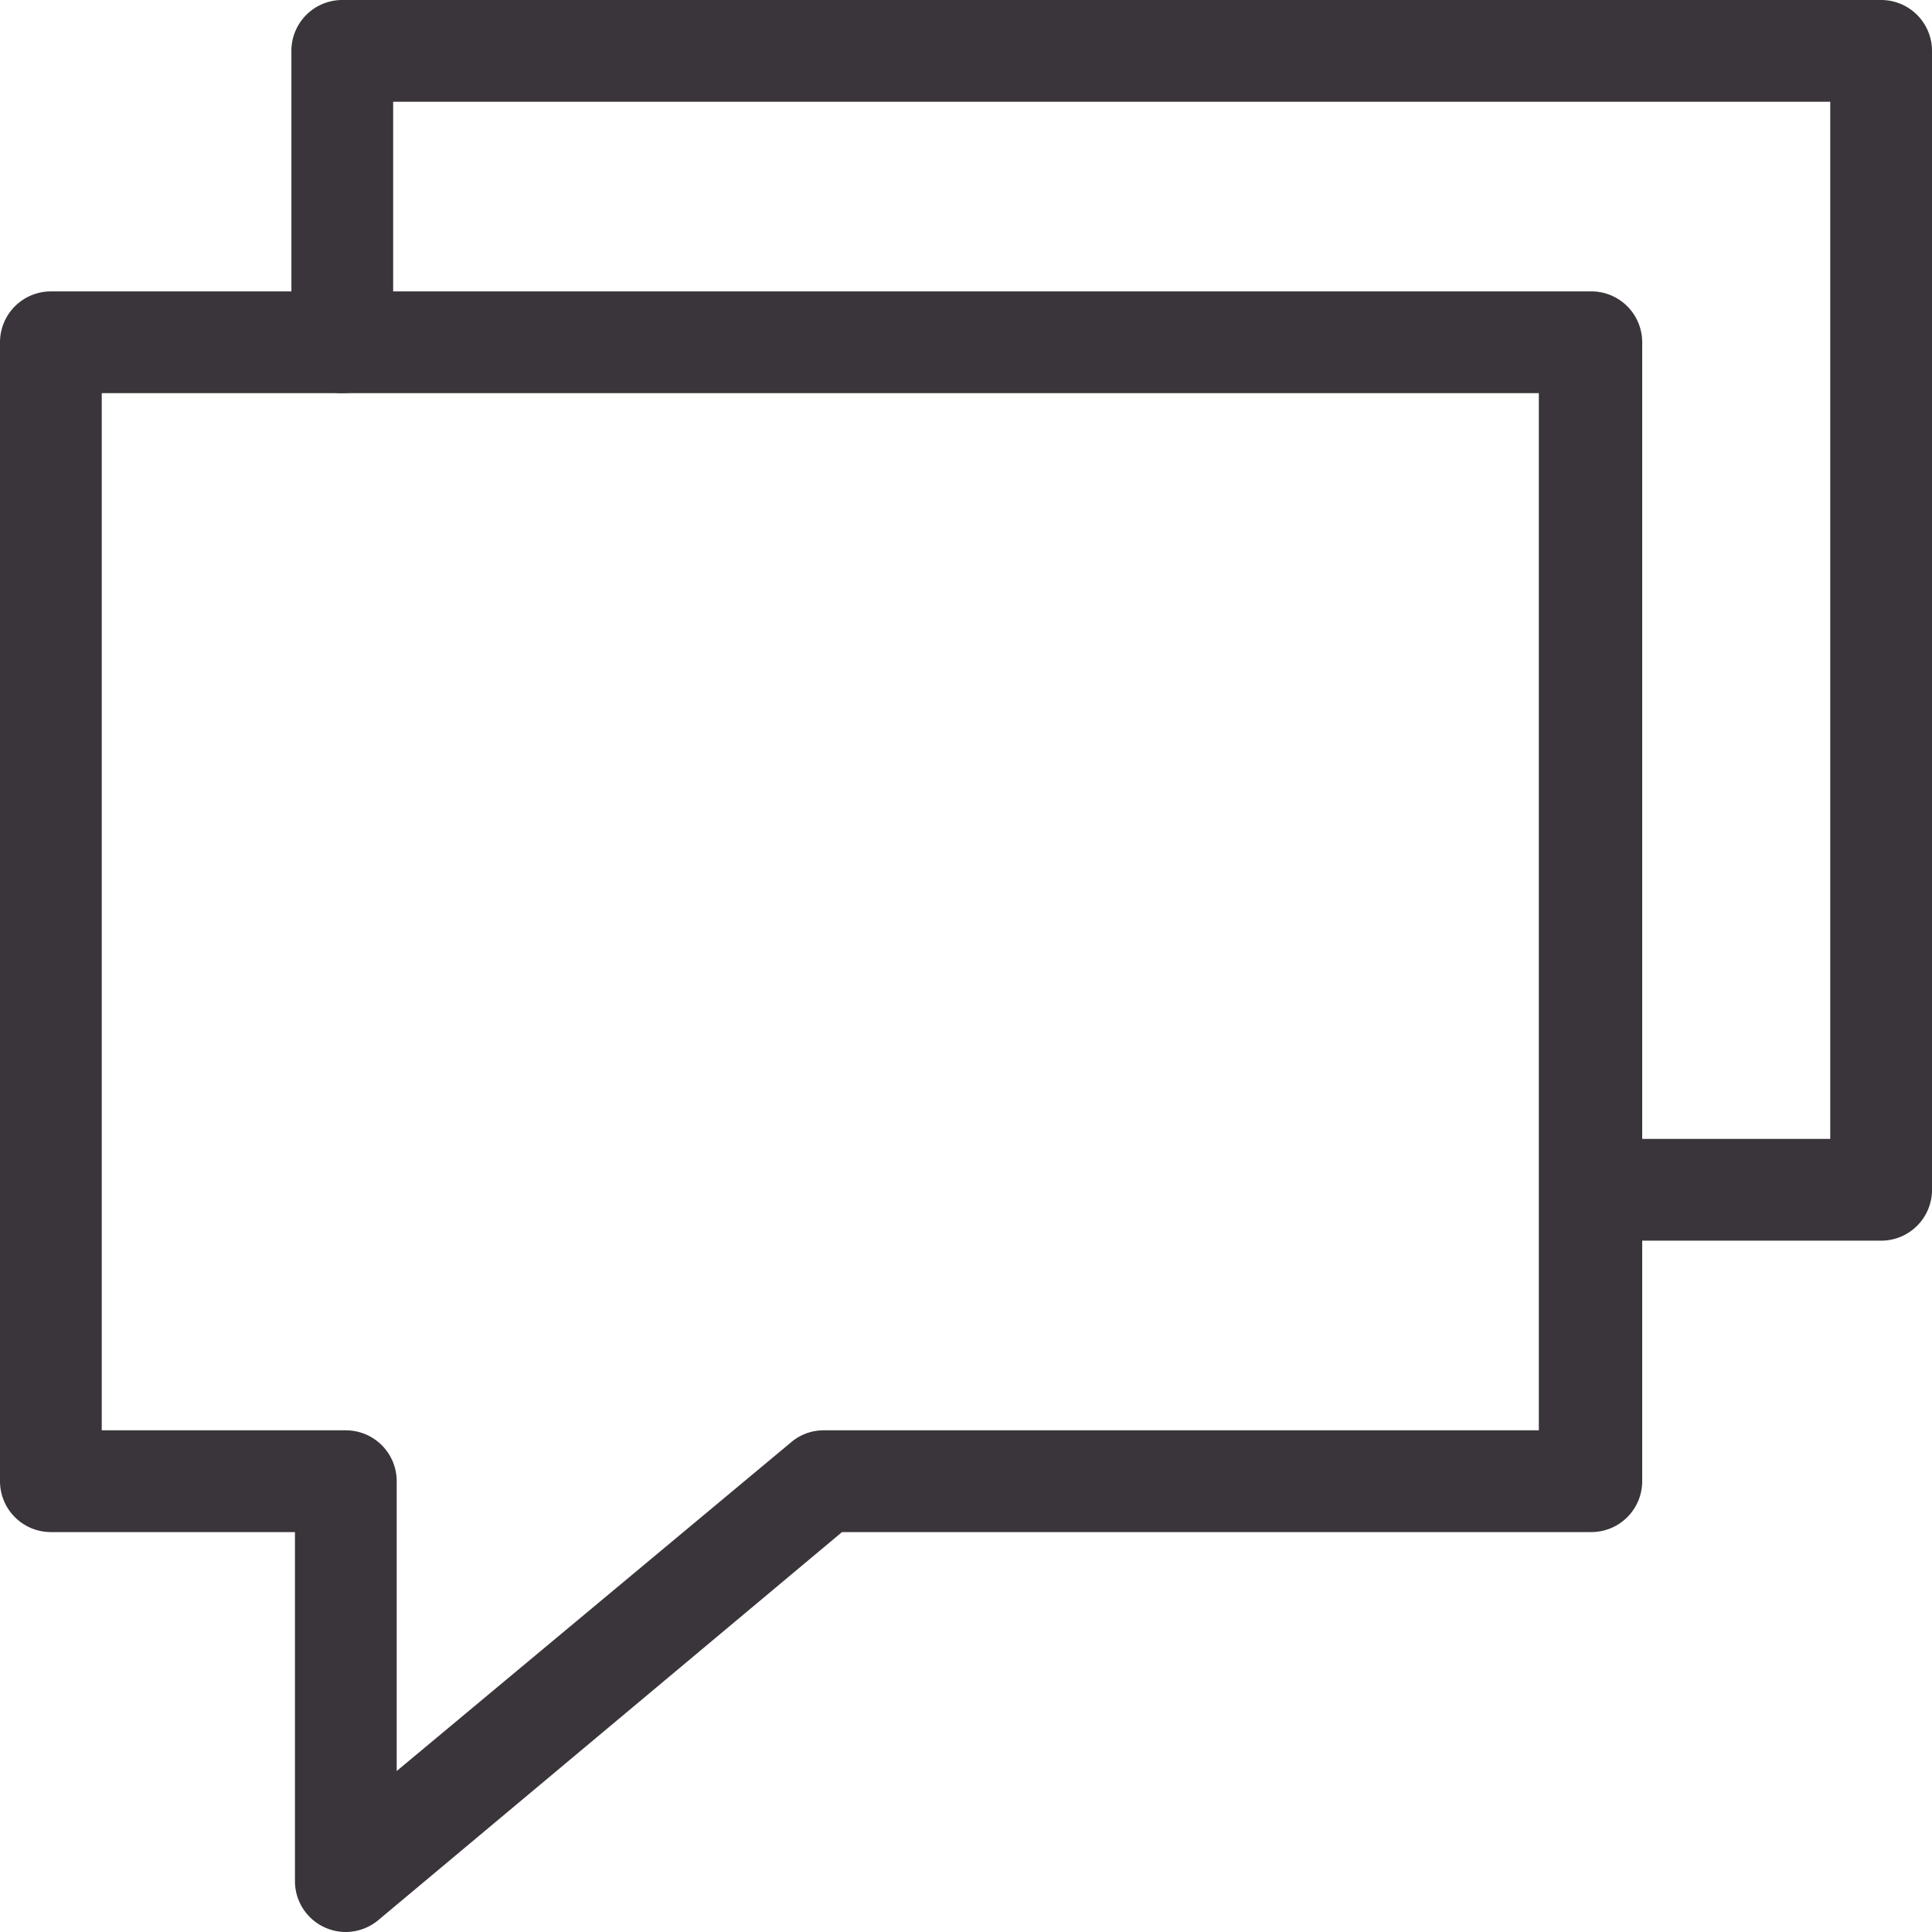 <svg id="Layer_1" data-name="Layer 1" xmlns="http://www.w3.org/2000/svg" viewBox="0 0 60 60"><title>1</title><g id="Layer_2" data-name="Layer 2"><g id="Layer_1-2" data-name="Layer 1-2"><path d="M10.74,60a1.58,1.58,0,0,1-1.58-1.58V47.58H1.58A1.58,1.58,0,0,1,0,46V10.63A1.58,1.58,0,0,1,1.58,9.05H49.37A1.58,1.58,0,0,1,51,10.63V46a1.58,1.58,0,0,1-1.58,1.58H26.15L11.75,59.63A1.59,1.59,0,0,1,10.74,60ZM3.16,44.42h7.58A1.58,1.58,0,0,1,12.32,46v9L24.57,44.79a1.55,1.55,0,0,1,1-.37H47.79V12.21H3.16Z" style="fill:#3a353a"/><path d="M58.42,38.53H50.21a1.58,1.58,0,0,1,0-3.16h6.63V3.16H12.21v7.47a1.58,1.58,0,0,1-3.16,0v-9A1.58,1.58,0,0,1,10.63,0H58.42A1.58,1.58,0,0,1,60,1.58V37A1.58,1.58,0,0,1,58.42,38.53Z" style="fill:#3a353a"/></g></g></svg>
